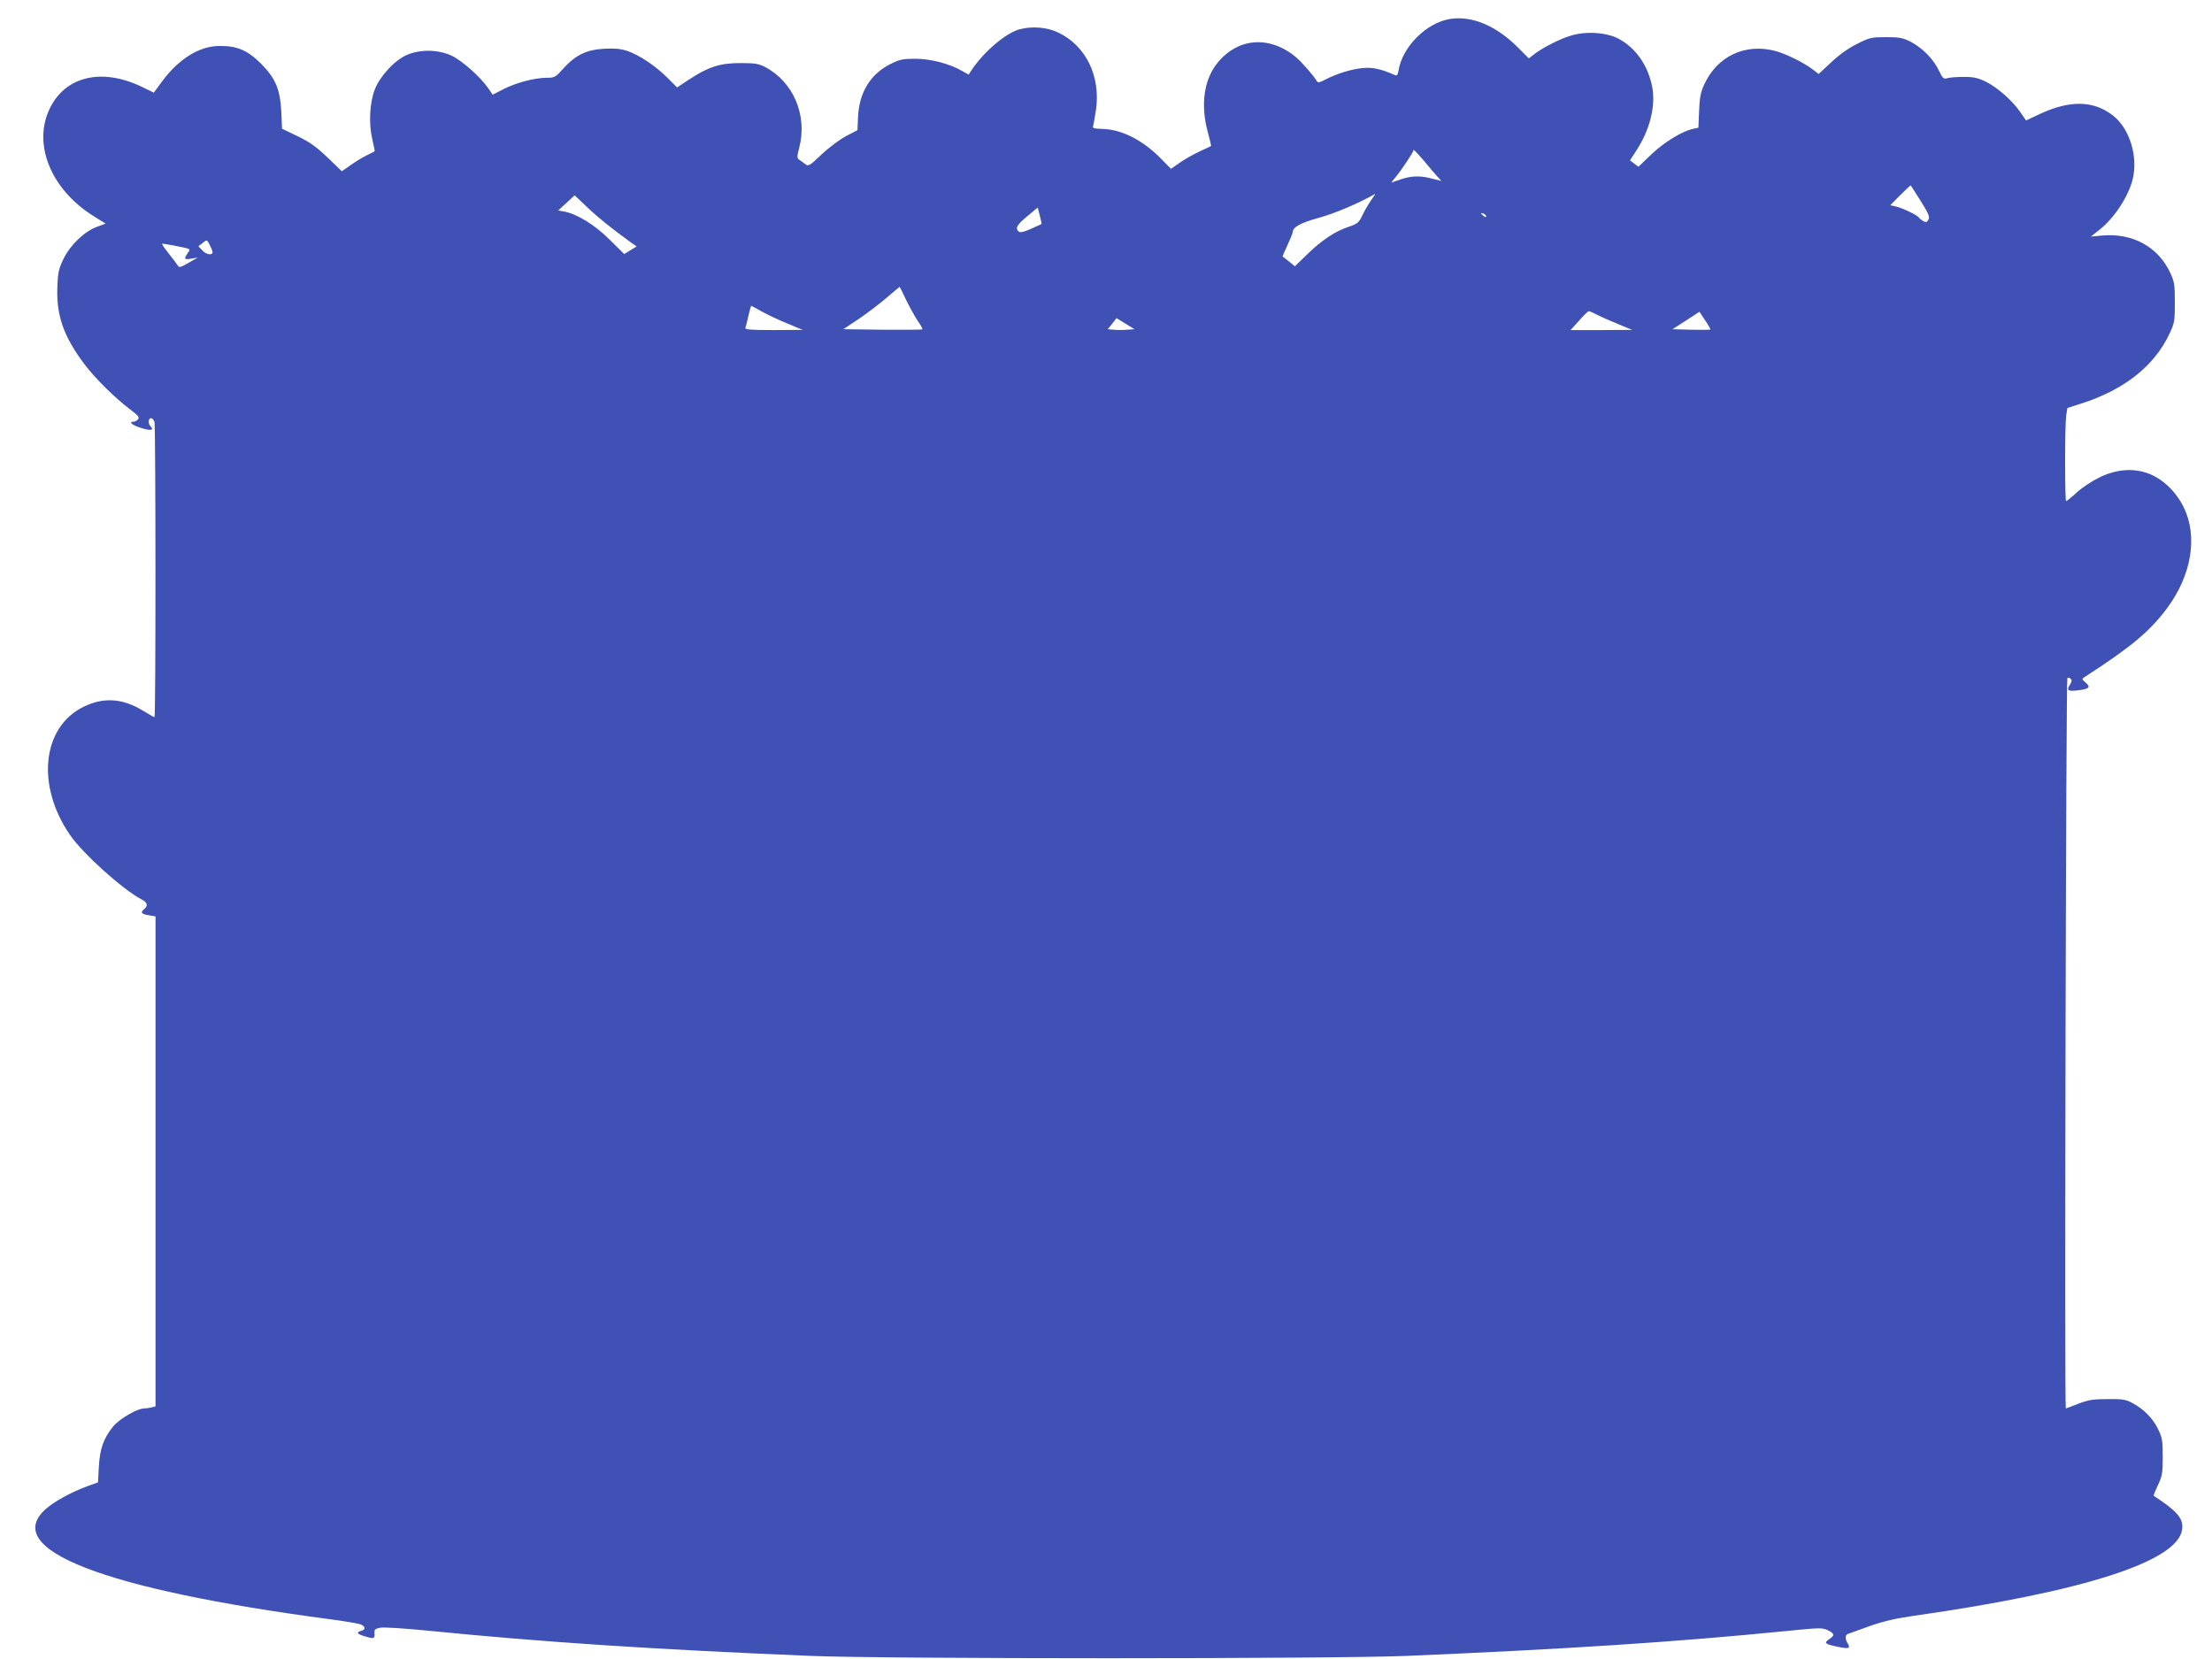 <?xml version="1.0" standalone="no"?>
<!DOCTYPE svg PUBLIC "-//W3C//DTD SVG 20010904//EN"
 "http://www.w3.org/TR/2001/REC-SVG-20010904/DTD/svg10.dtd">
<svg version="1.0" xmlns="http://www.w3.org/2000/svg"
 width="1280pt" height="960pt" viewBox="0 0 1280 960"
 preserveAspectRatio="xMidYMid meet">
<g transform="translate(0,960) scale(0.1,-0.1)"
fill="#3f51b5" stroke="none">
<path d="M8389 9490 c-136 -23 -274 -161 -296 -297 -5 -27 -9 -33 -22 -27 -80
35 -129 46 -187 40 -67 -7 -145 -31 -214 -66 -36 -19 -44 -20 -51 -8 -17 30
-88 111 -122 139 -157 129 -345 109 -462 -48 -70 -96 -87 -237 -46 -387 12
-43 20 -80 19 -81 -2 -1 -32 -16 -68 -32 -36 -17 -87 -46 -114 -65 l-50 -35
-56 57 c-106 109 -228 171 -341 174 -43 1 -58 4 -54 14 2 7 10 50 17 96 28
194 -58 371 -217 447 -65 32 -154 39 -227 19 -81 -23 -210 -134 -278 -239
l-15 -23 -35 20 c-73 43 -184 72 -273 72 -74 0 -91 -4 -145 -31 -116 -58 -181
-165 -187 -308 l-3 -74 -67 -35 c-37 -20 -100 -67 -141 -106 -66 -63 -76 -69
-91 -58 -10 8 -26 19 -36 26 -16 12 -16 17 -2 72 48 186 -33 379 -197 466 -37
19 -58 23 -143 23 -119 0 -184 -21 -296 -94 l-71 -47 -57 57 c-69 69 -164 132
-233 155 -37 12 -72 15 -132 12 -102 -6 -163 -35 -234 -112 -47 -53 -53 -56
-97 -56 -70 0 -173 -27 -248 -64 l-66 -34 -26 38 c-46 66 -151 159 -212 188
-78 36 -183 38 -261 3 -70 -31 -153 -122 -183 -198 -30 -78 -36 -197 -15 -287
9 -38 15 -70 14 -71 -2 -2 -23 -13 -48 -25 -25 -12 -67 -38 -93 -57 l-49 -34
-83 80 c-65 62 -103 89 -173 123 l-90 43 -4 95 c-7 134 -33 196 -117 281 -78
78 -138 104 -241 103 -115 0 -233 -73 -329 -201 l-51 -69 -70 34 c-230 110
-440 62 -531 -124 -101 -205 3 -466 247 -621 l75 -47 -51 -19 c-71 -26 -153
-104 -192 -184 -28 -58 -33 -79 -36 -162 -7 -166 36 -288 157 -449 63 -83 177
-196 269 -265 41 -31 50 -42 41 -53 -6 -8 -18 -14 -25 -14 -33 0 -10 -20 41
-36 55 -18 79 -14 57 8 -16 16 -15 48 2 48 7 0 16 -10 20 -22 7 -29 8 -1708 0
-1708 -3 0 -35 18 -71 40 -116 70 -225 76 -340 20 -239 -118 -275 -454 -79
-740 73 -108 308 -319 416 -375 33 -17 38 -36 15 -55 -24 -20 -18 -29 25 -36
l40 -7 0 -1417 0 -1418 -23 -6 c-12 -3 -31 -6 -43 -6 -39 0 -143 -60 -179
-104 -56 -69 -77 -129 -83 -233 l-5 -91 -61 -22 c-90 -33 -190 -87 -240 -131
-265 -234 331 -465 1644 -639 85 -11 165 -25 178 -30 27 -12 29 -30 2 -37 -30
-8 -24 -19 19 -31 54 -17 60 -15 58 15 -2 23 3 28 33 34 20 4 135 -3 275 -17
664 -66 1295 -108 2215 -146 425 -18 3025 -18 3450 0 920 39 1554 80 2188 143
199 20 216 21 248 6 41 -20 42 -31 8 -53 -31 -21 -24 -28 49 -43 65 -14 77
-10 59 19 -16 25 -15 50 1 55 6 2 62 22 122 44 82 29 149 45 260 61 984 140
1527 315 1552 499 9 63 -25 104 -165 196 -1 1 10 29 25 61 25 53 28 70 28 164
0 95 -3 111 -28 162 -30 62 -83 115 -149 150 -37 20 -57 23 -143 22 -84 0
-111 -5 -169 -27 -37 -15 -70 -27 -72 -27 -8 0 1 4218 9 4226 4 4 12 3 19 -4
8 -8 7 -17 -5 -36 -21 -32 -10 -38 53 -30 61 8 69 18 38 45 -22 19 -22 20 -4
32 268 173 377 264 477 399 141 190 178 415 95 583 -45 91 -121 164 -204 195
-88 33 -188 25 -286 -24 -41 -20 -100 -59 -129 -86 -30 -28 -58 -50 -61 -50
-8 0 -8 434 0 493 l7 46 81 26 c247 79 421 216 509 402 30 64 32 74 32 183 0
104 -3 121 -27 172 -70 150 -218 231 -394 215 l-65 -6 48 38 c87 68 168 191
194 294 32 131 -17 291 -112 367 -113 89 -249 92 -424 11 l-81 -38 -34 49
c-45 66 -133 143 -200 176 -44 21 -69 27 -125 27 -38 0 -81 -3 -95 -7 -23 -7
-28 -3 -50 43 -31 66 -94 130 -161 166 -47 24 -65 28 -144 28 -85 0 -96 -2
-167 -38 -49 -24 -103 -62 -150 -106 l-74 -69 -30 23 c-54 42 -159 94 -224
111 -174 44 -333 -32 -408 -194 -21 -46 -27 -76 -30 -154 l-4 -97 -32 -7 c-62
-13 -168 -78 -241 -148 l-74 -71 -25 19 -24 18 39 60 c76 118 109 251 91 358
-23 127 -93 230 -194 285 -69 37 -185 46 -274 20 -62 -17 -168 -71 -218 -110
l-29 -23 -59 59 c-128 130 -270 190 -399 169z m-72 -911 l24 -26 -53 13 c-70
19 -122 17 -186 -5 l-52 -18 25 31 c36 43 105 147 105 158 0 4 25 -22 57 -59
31 -38 67 -80 80 -94z m2798 -143 c45 -72 53 -91 44 -107 -8 -15 -14 -17 -29
-9 -10 6 -22 15 -25 20 -9 15 -95 56 -134 65 l-33 7 58 59 c32 32 59 57 61 56
1 -2 27 -43 58 -91z m-3185 -1 c-17 -25 -39 -64 -49 -86 -17 -36 -26 -44 -76
-61 -79 -26 -157 -78 -241 -160 l-71 -69 -34 28 c-19 15 -35 28 -37 29 -1 0
11 30 28 65 16 35 30 69 30 74 1 31 42 54 153 85 93 26 219 79 325 138 2 1
-11 -18 -28 -43z m-4530 -36 c64 -61 137 -119 255 -205 l29 -20 -36 -22 -36
-22 -84 83 c-85 85 -187 148 -263 163 l-35 6 48 44 c26 24 47 43 47 44 0 0 34
-32 75 -71z m2627 -95 c-1 -1 -29 -14 -61 -28 -42 -19 -62 -23 -71 -16 -22 19
-11 39 51 90 l59 49 12 -47 c7 -25 11 -47 10 -48z m2573 44 c0 -6 -6 -5 -15 2
-8 7 -15 14 -15 16 0 2 7 1 15 -2 8 -4 15 -11 15 -16z m-7385 -168 c8 -16 15
-33 15 -39 0 -20 -36 -15 -58 9 l-24 25 22 17 c28 23 27 23 45 -12z m-213 0
c110 -22 102 -18 84 -45 -23 -35 -20 -38 21 -32 l38 7 -54 -31 c-49 -28 -55
-29 -63 -14 -6 9 -30 41 -54 71 -24 30 -40 54 -35 54 6 0 34 -5 63 -10z m4241
-315 c20 -41 50 -95 67 -121 18 -25 30 -47 27 -50 -2 -2 -106 -3 -230 -2
l-227 3 93 62 c50 34 123 90 161 123 38 33 71 60 72 60 1 0 18 -34 37 -75z
m-836 -67 c31 -17 97 -49 147 -69 l91 -38 -168 -1 c-131 0 -168 3 -164 13 3 6
11 38 18 70 7 31 14 57 16 57 2 0 29 -14 60 -32z m4836 -20 c23 -12 78 -36
122 -54 l80 -33 -178 -1 -179 0 49 54 c26 30 52 55 56 55 4 1 27 -9 50 -21z
m654 -85 c-3 -2 -53 -2 -111 -1 l-108 3 78 50 78 51 33 -50 c19 -27 32 -51 30
-53z m-3375 -1 c-23 -2 -58 -2 -77 0 l-35 3 26 32 25 32 52 -32 52 -32 -43 -3z"/>
</g>
</svg>
